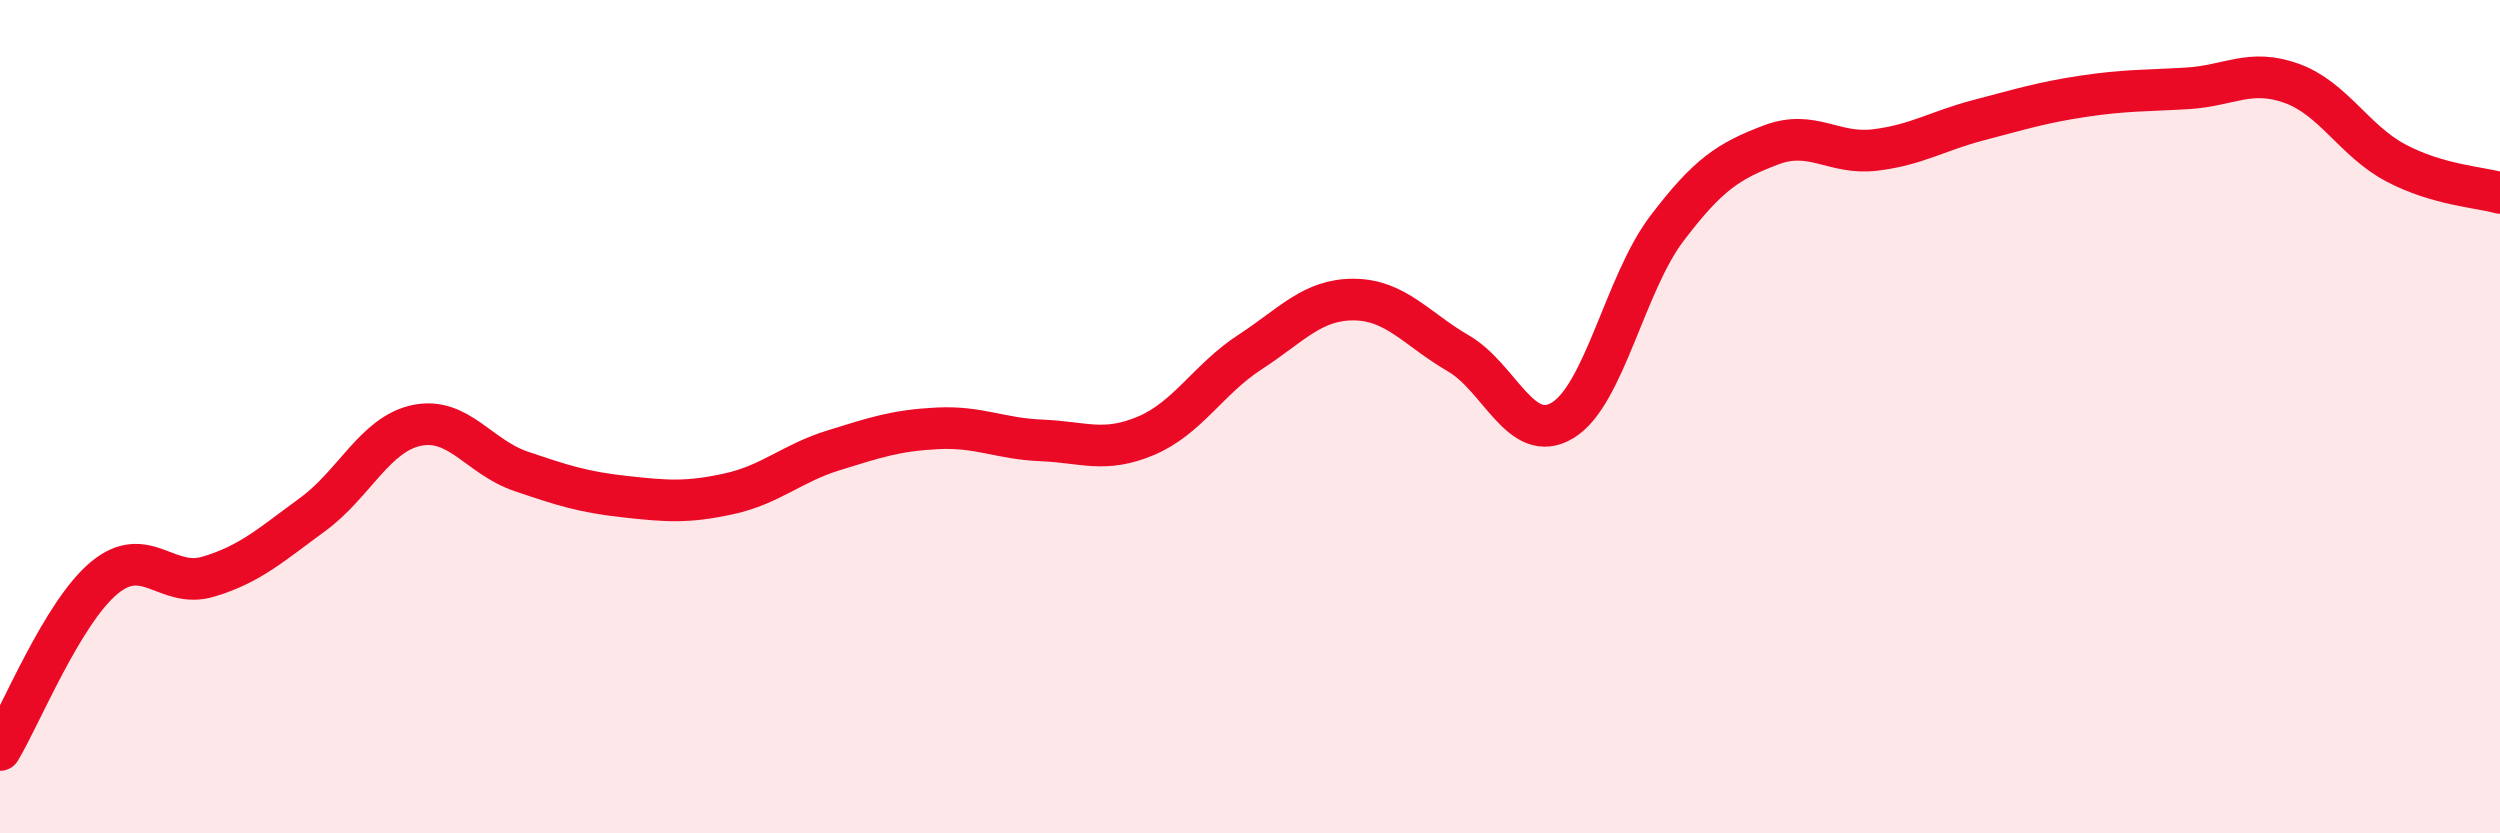 
    <svg width="60" height="20" viewBox="0 0 60 20" xmlns="http://www.w3.org/2000/svg">
      <path
        d="M 0,18 C 0.5,17.17 1.5,14.7 2.5,13.87 C 3.5,13.04 4,14.14 5,13.84 C 6,13.54 6.5,13.08 7.5,12.35 C 8.5,11.62 9,10.42 10,10.21 C 11,10 11.5,10.97 12.5,11.31 C 13.5,11.65 14,11.81 15,11.92 C 16,12.03 16.5,12.07 17.5,11.85 C 18.5,11.63 19,11.12 20,10.81 C 21,10.5 21.5,10.33 22.5,10.28 C 23.5,10.23 24,10.53 25,10.57 C 26,10.61 26.5,10.88 27.5,10.46 C 28.5,10.04 29,9.1 30,8.45 C 31,7.8 31.5,7.18 32.5,7.19 C 33.5,7.2 34,7.9 35,8.48 C 36,9.06 36.5,10.69 37.5,10.09 C 38.5,9.49 39,6.81 40,5.49 C 41,4.17 41.5,3.86 42.5,3.48 C 43.5,3.1 44,3.72 45,3.6 C 46,3.48 46.5,3.14 47.5,2.88 C 48.5,2.62 49,2.46 50,2.31 C 51,2.16 51.5,2.18 52.5,2.12 C 53.5,2.06 54,1.64 55,2 C 56,2.36 56.5,3.38 57.5,3.91 C 58.5,4.44 59.5,4.49 60,4.63L60 20L0 20Z"
        fill="#EB0A25"
        opacity="0.1"
        stroke-linecap="round"
        stroke-linejoin="round"
      />
      <path
        d="M 0,18 C 0.5,17.17 1.5,14.7 2.5,13.87 C 3.5,13.04 4,14.14 5,13.84 C 6,13.54 6.5,13.08 7.5,12.35 C 8.5,11.62 9,10.42 10,10.21 C 11,10 11.5,10.97 12.5,11.31 C 13.5,11.65 14,11.81 15,11.92 C 16,12.03 16.5,12.07 17.5,11.85 C 18.5,11.63 19,11.12 20,10.81 C 21,10.5 21.5,10.33 22.5,10.28 C 23.5,10.23 24,10.53 25,10.57 C 26,10.61 26.5,10.88 27.5,10.46 C 28.5,10.04 29,9.1 30,8.45 C 31,7.8 31.5,7.18 32.5,7.19 C 33.5,7.2 34,7.9 35,8.48 C 36,9.06 36.5,10.69 37.5,10.09 C 38.5,9.49 39,6.81 40,5.49 C 41,4.17 41.5,3.86 42.5,3.48 C 43.5,3.1 44,3.72 45,3.6 C 46,3.48 46.5,3.14 47.5,2.88 C 48.5,2.62 49,2.46 50,2.31 C 51,2.16 51.5,2.18 52.5,2.12 C 53.5,2.06 54,1.64 55,2 C 56,2.36 56.5,3.38 57.5,3.91 C 58.5,4.44 59.5,4.49 60,4.63"
        stroke="#EB0A25"
        stroke-width="1"
        fill="none"
        stroke-linecap="round"
        stroke-linejoin="round"
      />
    </svg>
  